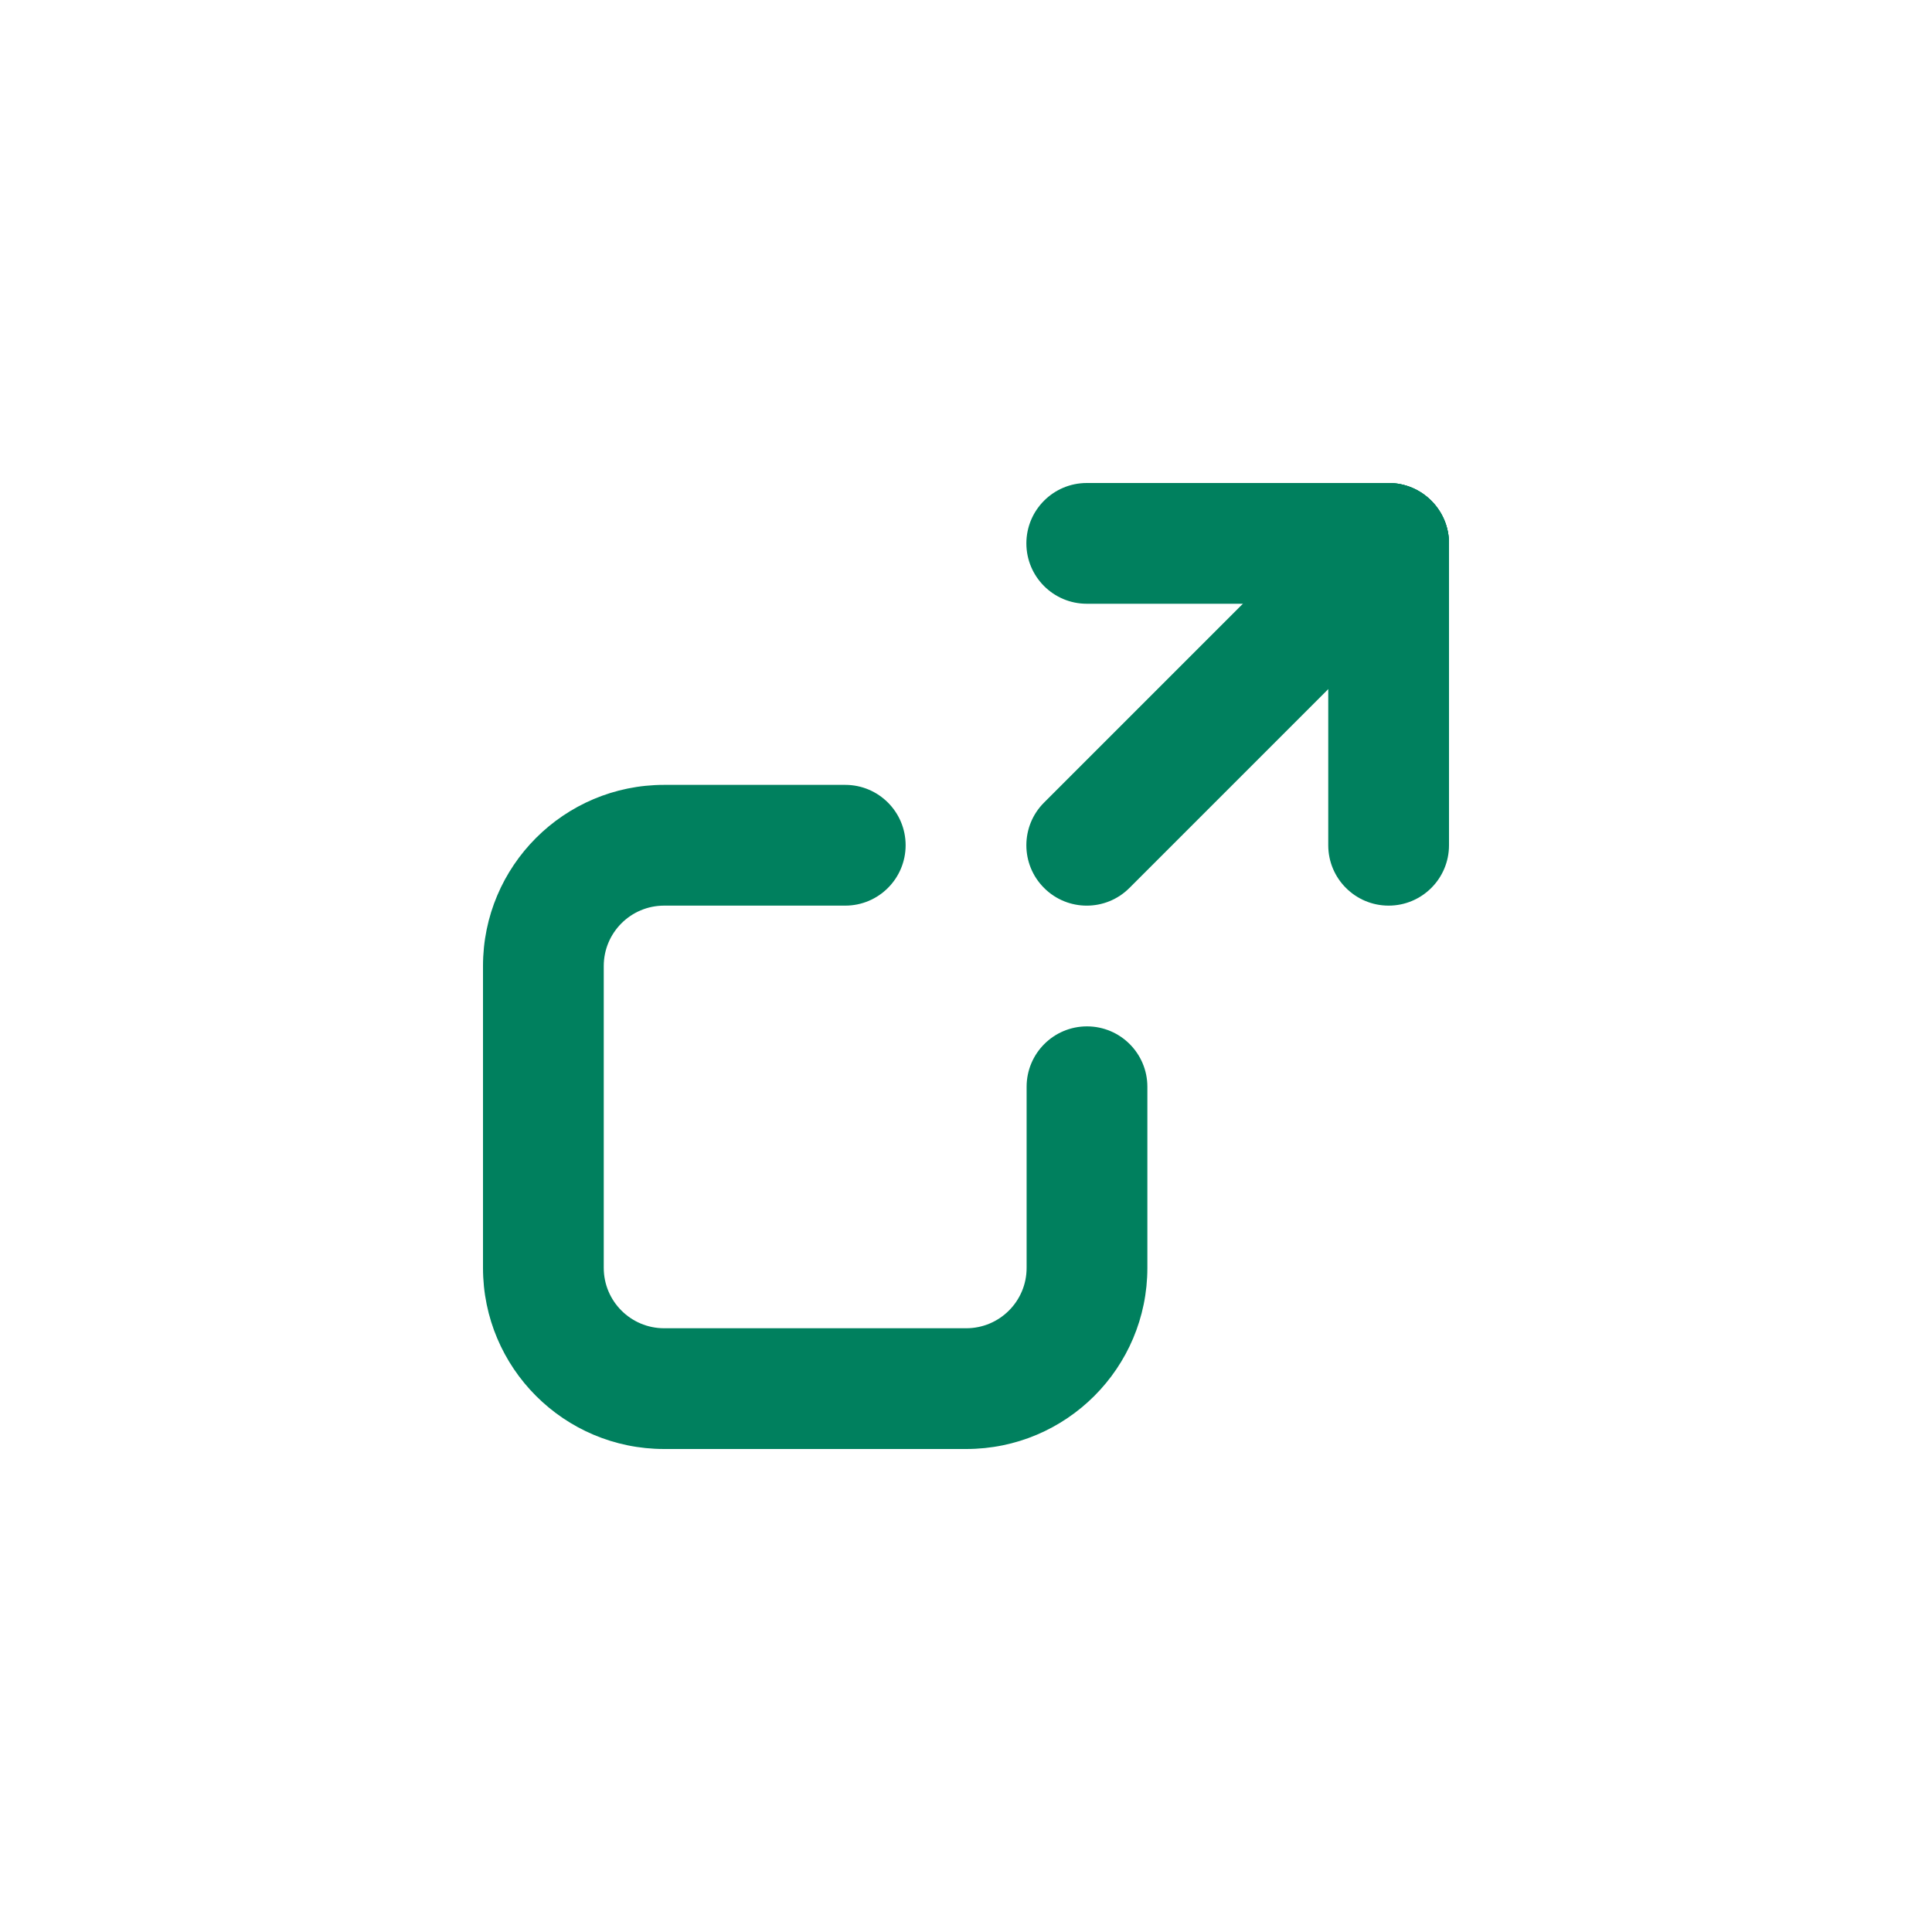 <svg width="32" height="32" viewBox="0 0 32 32" fill="none" xmlns="http://www.w3.org/2000/svg">
<path fill-rule="evenodd" clip-rule="evenodd" d="M14 13C14.552 13 15 13.448 15 14C15 14.552 14.552 15 14 15H11C10.448 15 10 15.448 10 16V21C10 21.552 10.448 22 11 22H16.004C16.556 22 17.004 21.552 17.004 21V18C17.004 17.448 17.451 17 18.004 17C18.556 17 19.004 17.448 19.004 18V21C19.004 22.657 17.661 24 16.004 24H11C9.343 24 8 22.657 8 21V16C8 14.343 9.343 13 11 13H14Z" fill="#00805E"/>
<path fill-rule="evenodd" clip-rule="evenodd" d="M22 9C22 8.448 22.448 8 23 8C23.552 8 24 8.448 24 9V14C24 14.552 23.552 15 23 15C22.448 15 22 14.552 22 14V9Z" fill="#00805E"/>
<path fill-rule="evenodd" clip-rule="evenodd" d="M22.293 8.293C22.683 7.902 23.317 7.902 23.707 8.293C24.098 8.683 24.098 9.317 23.707 9.707L18.707 14.707C18.317 15.098 17.683 15.098 17.293 14.707C16.902 14.317 16.902 13.683 17.293 13.293L22.293 8.293Z" fill="#00805E"/>
<path fill-rule="evenodd" clip-rule="evenodd" d="M23 8C23.552 8 24 8.448 24 9C24 9.552 23.552 10 23 10H18C17.448 10 17 9.552 17 9C17 8.448 17.448 8 18 8H23Z" fill="#00805E"/>
</svg>
